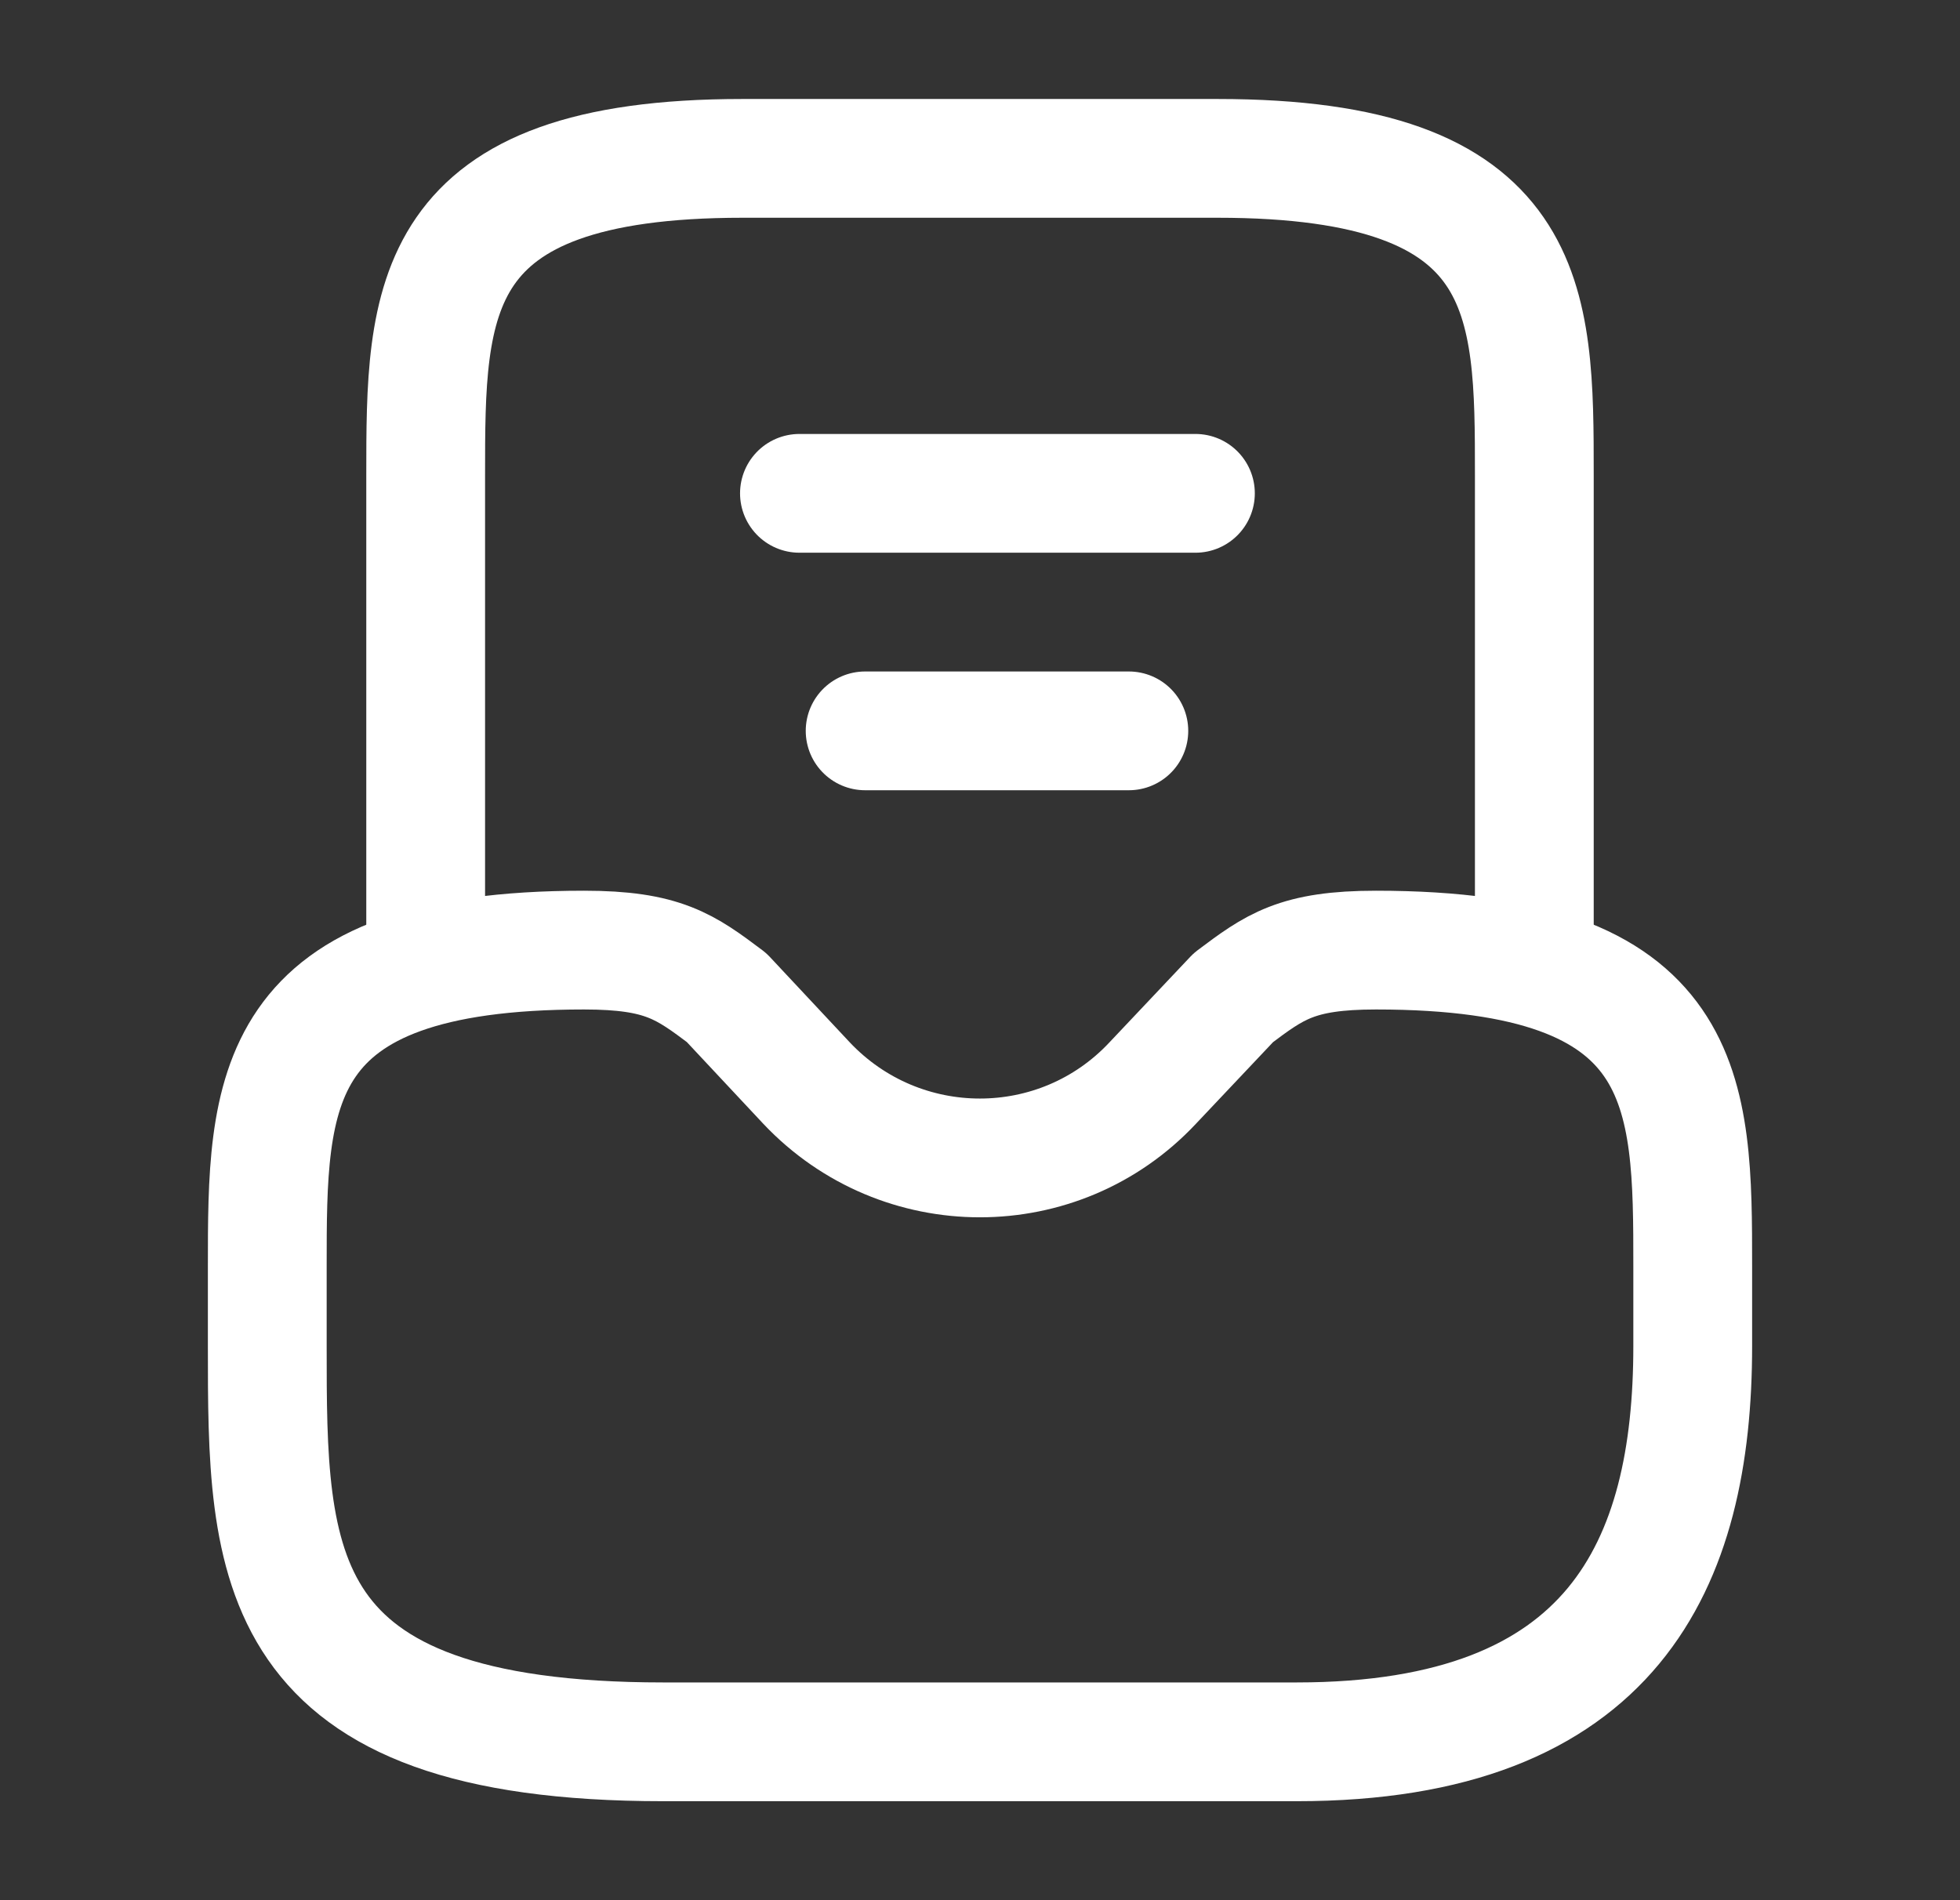 <svg width="33" height="32" viewBox="0 0 33 32" fill="none" xmlns="http://www.w3.org/2000/svg">
<rect x="0" y="0" width="33" height="32" fill="#333333" stroke="none"/>
<path d="M9.833 16C4.5 16 4.5 18.387 4.5 21.333V22.667C4.5 26.347 4.5 29.333 11.167 29.333H21.833C27.167 29.333 28.5 26.347 28.5 22.667V21.333C28.5 18.387 28.5 16 23.167 16C21.833 16 21.46 16.28 20.767 16.8L19.407 18.24C17.833 19.92 15.167 19.92 13.58 18.24L12.233 16.8C11.54 16.28 11.167 16 9.833 16Z" stroke="white" stroke-width="2" stroke-miterlimit="10" stroke-linecap="round" stroke-linejoin="round"/>
<path d="M25.833 16V8C25.833 5.054 25.833 2.667 20.5 2.667H12.5C7.167 2.667 7.167 5.054 7.167 8V16" stroke="white" stroke-width="2" stroke-miterlimit="10" stroke-linecap="round" stroke-linejoin="round"/>
<path d="M14.566 12.308H19.006" stroke="white" stroke-width="2" stroke-linecap="round" stroke-linejoin="round"/>
<path d="M13.46 8.308H20.127" stroke="white" stroke-width="2" stroke-linecap="round" stroke-linejoin="round"/>
</svg>
